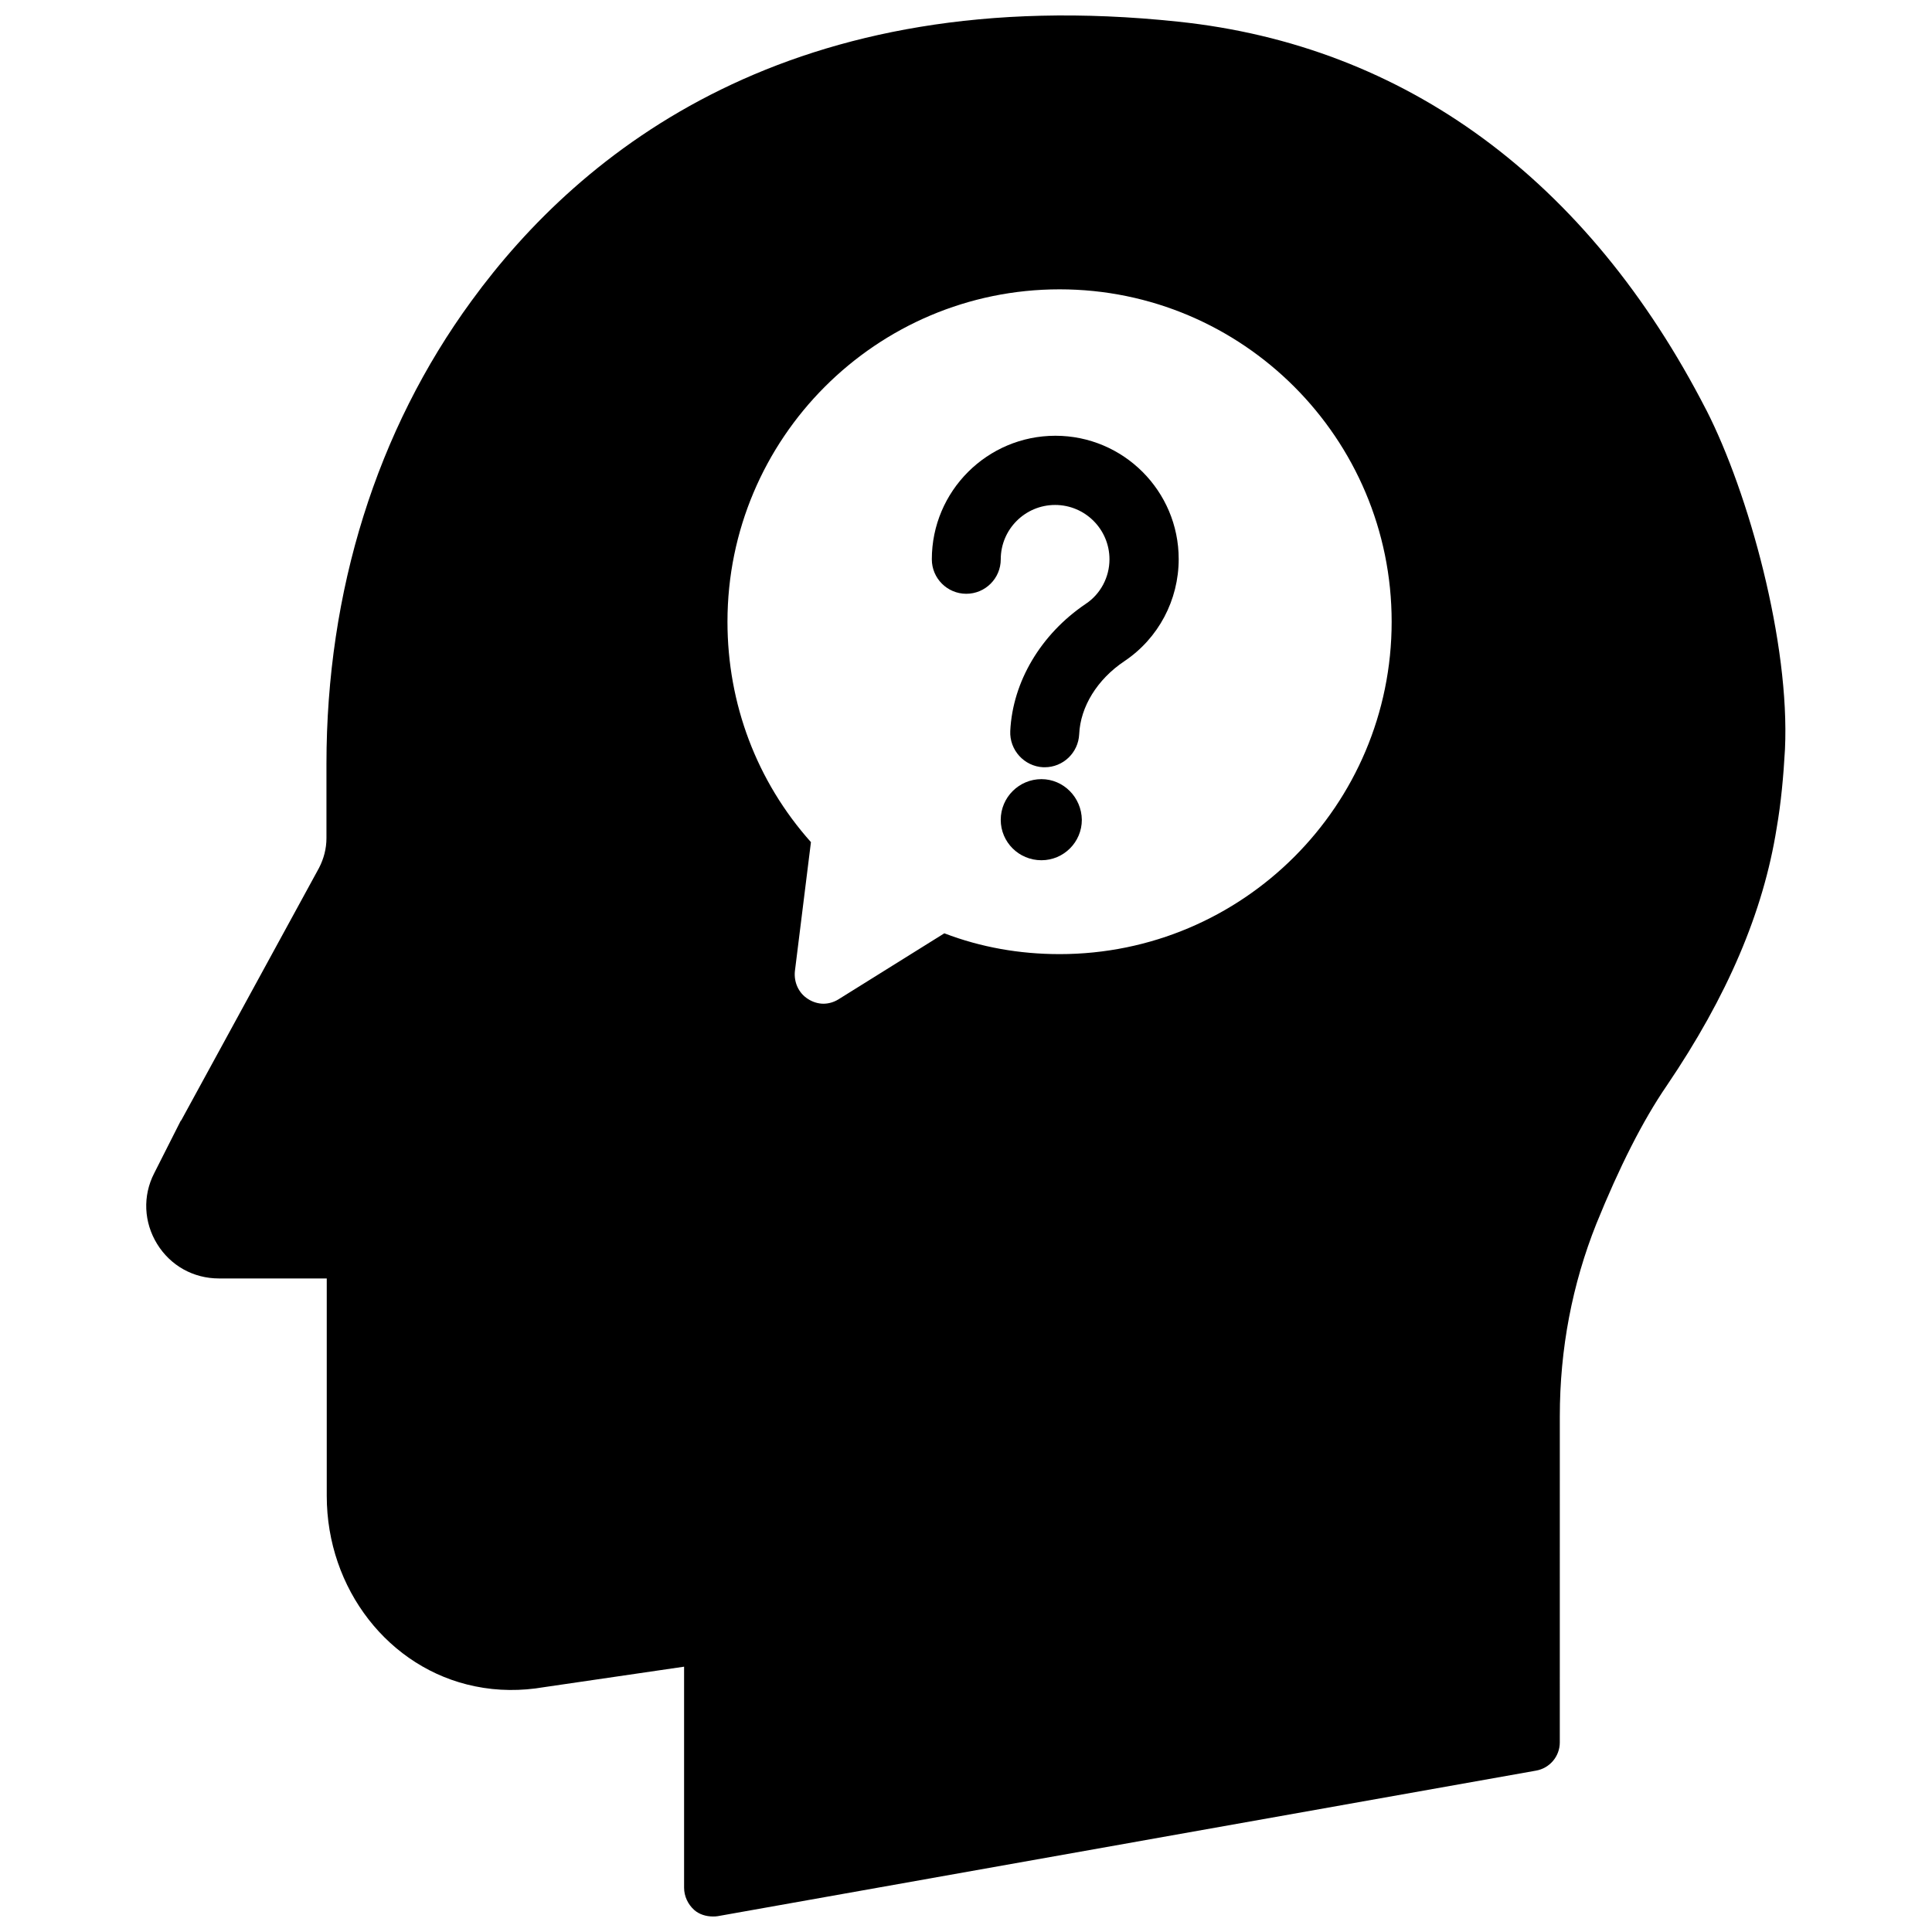 <?xml version="1.0" encoding="UTF-8"?>
<!-- Uploaded to: ICON Repo, www.svgrepo.com, Generator: ICON Repo Mixer Tools -->
<svg width="800px" height="800px" version="1.1" viewBox="144 144 512 512" xmlns="http://www.w3.org/2000/svg">
 <defs>
  <clipPath id="a">
   <path d="m182 148.09h436v503.81h-436z"/>
  </clipPath>
 </defs>
 <g clip-path="url(#a)">
  <path d="m596.17 252.63c-31.328-61.008-79.742-96.59-139.96-102.89-102.34-10.863-158.23 34.164-187.2 73.918-25.191 34.402-38.496 76.988-38.496 122.8v19.68c0 2.754-0.707 5.434-1.969 7.871l-36.527 66.914c-0.078 0-0.078 0.078-0.156 0.156l-7.008 13.855c-3.07 5.984-2.754 12.988 0.789 18.734 3.543 5.746 9.605 9.133 16.375 9.133h28.574v57.625c0 24.641 16.453 45.816 39.281 50.461 6.062 1.258 12.281 1.258 18.262 0.234l37.156-5.434v58.566c0 2.281 1.023 4.41 2.676 5.902 1.34 1.18 3.148 1.73 4.961 1.73 0.395 0 0.867 0 1.258-0.078l216.88-38.574c3.621-0.629 6.297-3.777 6.297-7.477l0.004-86.43c0-17.871 3.305-35.031 9.684-51.012 6.062-14.957 12.281-27.316 18.656-36.605 16.059-23.695 25.586-45.973 29.125-68.25 1.18-6.769 1.812-13.855 2.203-20.859 1.34-28.184-9.602-67.938-20.859-89.98zm-171.37 144.22c-10.629 0-20.859-1.812-30.543-5.512l-28.023 17.477c-1.258 0.789-2.676 1.18-4.016 1.18-1.418 0-2.914-0.473-4.094-1.258-2.519-1.574-3.777-4.488-3.465-7.398l4.25-34.164c-14.328-16.059-22.121-36.605-22.121-58.41 0-48.57 39.438-88.09 88.008-88.09 48.57 0 88.008 39.516 88.008 88.09 0.004 48.645-39.434 88.086-88.004 88.086z"/>
 </g>
 <path d="m423.69 259.48c-18.027 0-32.746 14.641-32.746 32.746 0 5.039 4.094 9.133 9.133 9.133s9.133-4.094 9.133-9.133c0-7.949 6.453-14.406 14.406-14.406 7.949 0 14.406 6.453 14.406 14.406 0 4.723-2.363 9.211-6.297 11.809-11.887 8.031-19.363 20.625-19.996 33.691-0.234 5.039 3.699 9.367 8.738 9.605h0.395c4.879 0 8.895-3.856 9.133-8.738 0.316-7.32 4.801-14.562 11.965-19.363 9.055-6.062 14.406-16.215 14.406-27.078-0.004-18.031-14.648-32.672-32.676-32.672z"/>
 <path d="m419.99 350.48c-5.902 0-10.785 4.801-10.785 10.785 0 5.902 4.801 10.707 10.785 10.707 5.902 0 10.707-4.801 10.707-10.707-0.078-5.984-4.879-10.785-10.707-10.785z"/>
</svg>